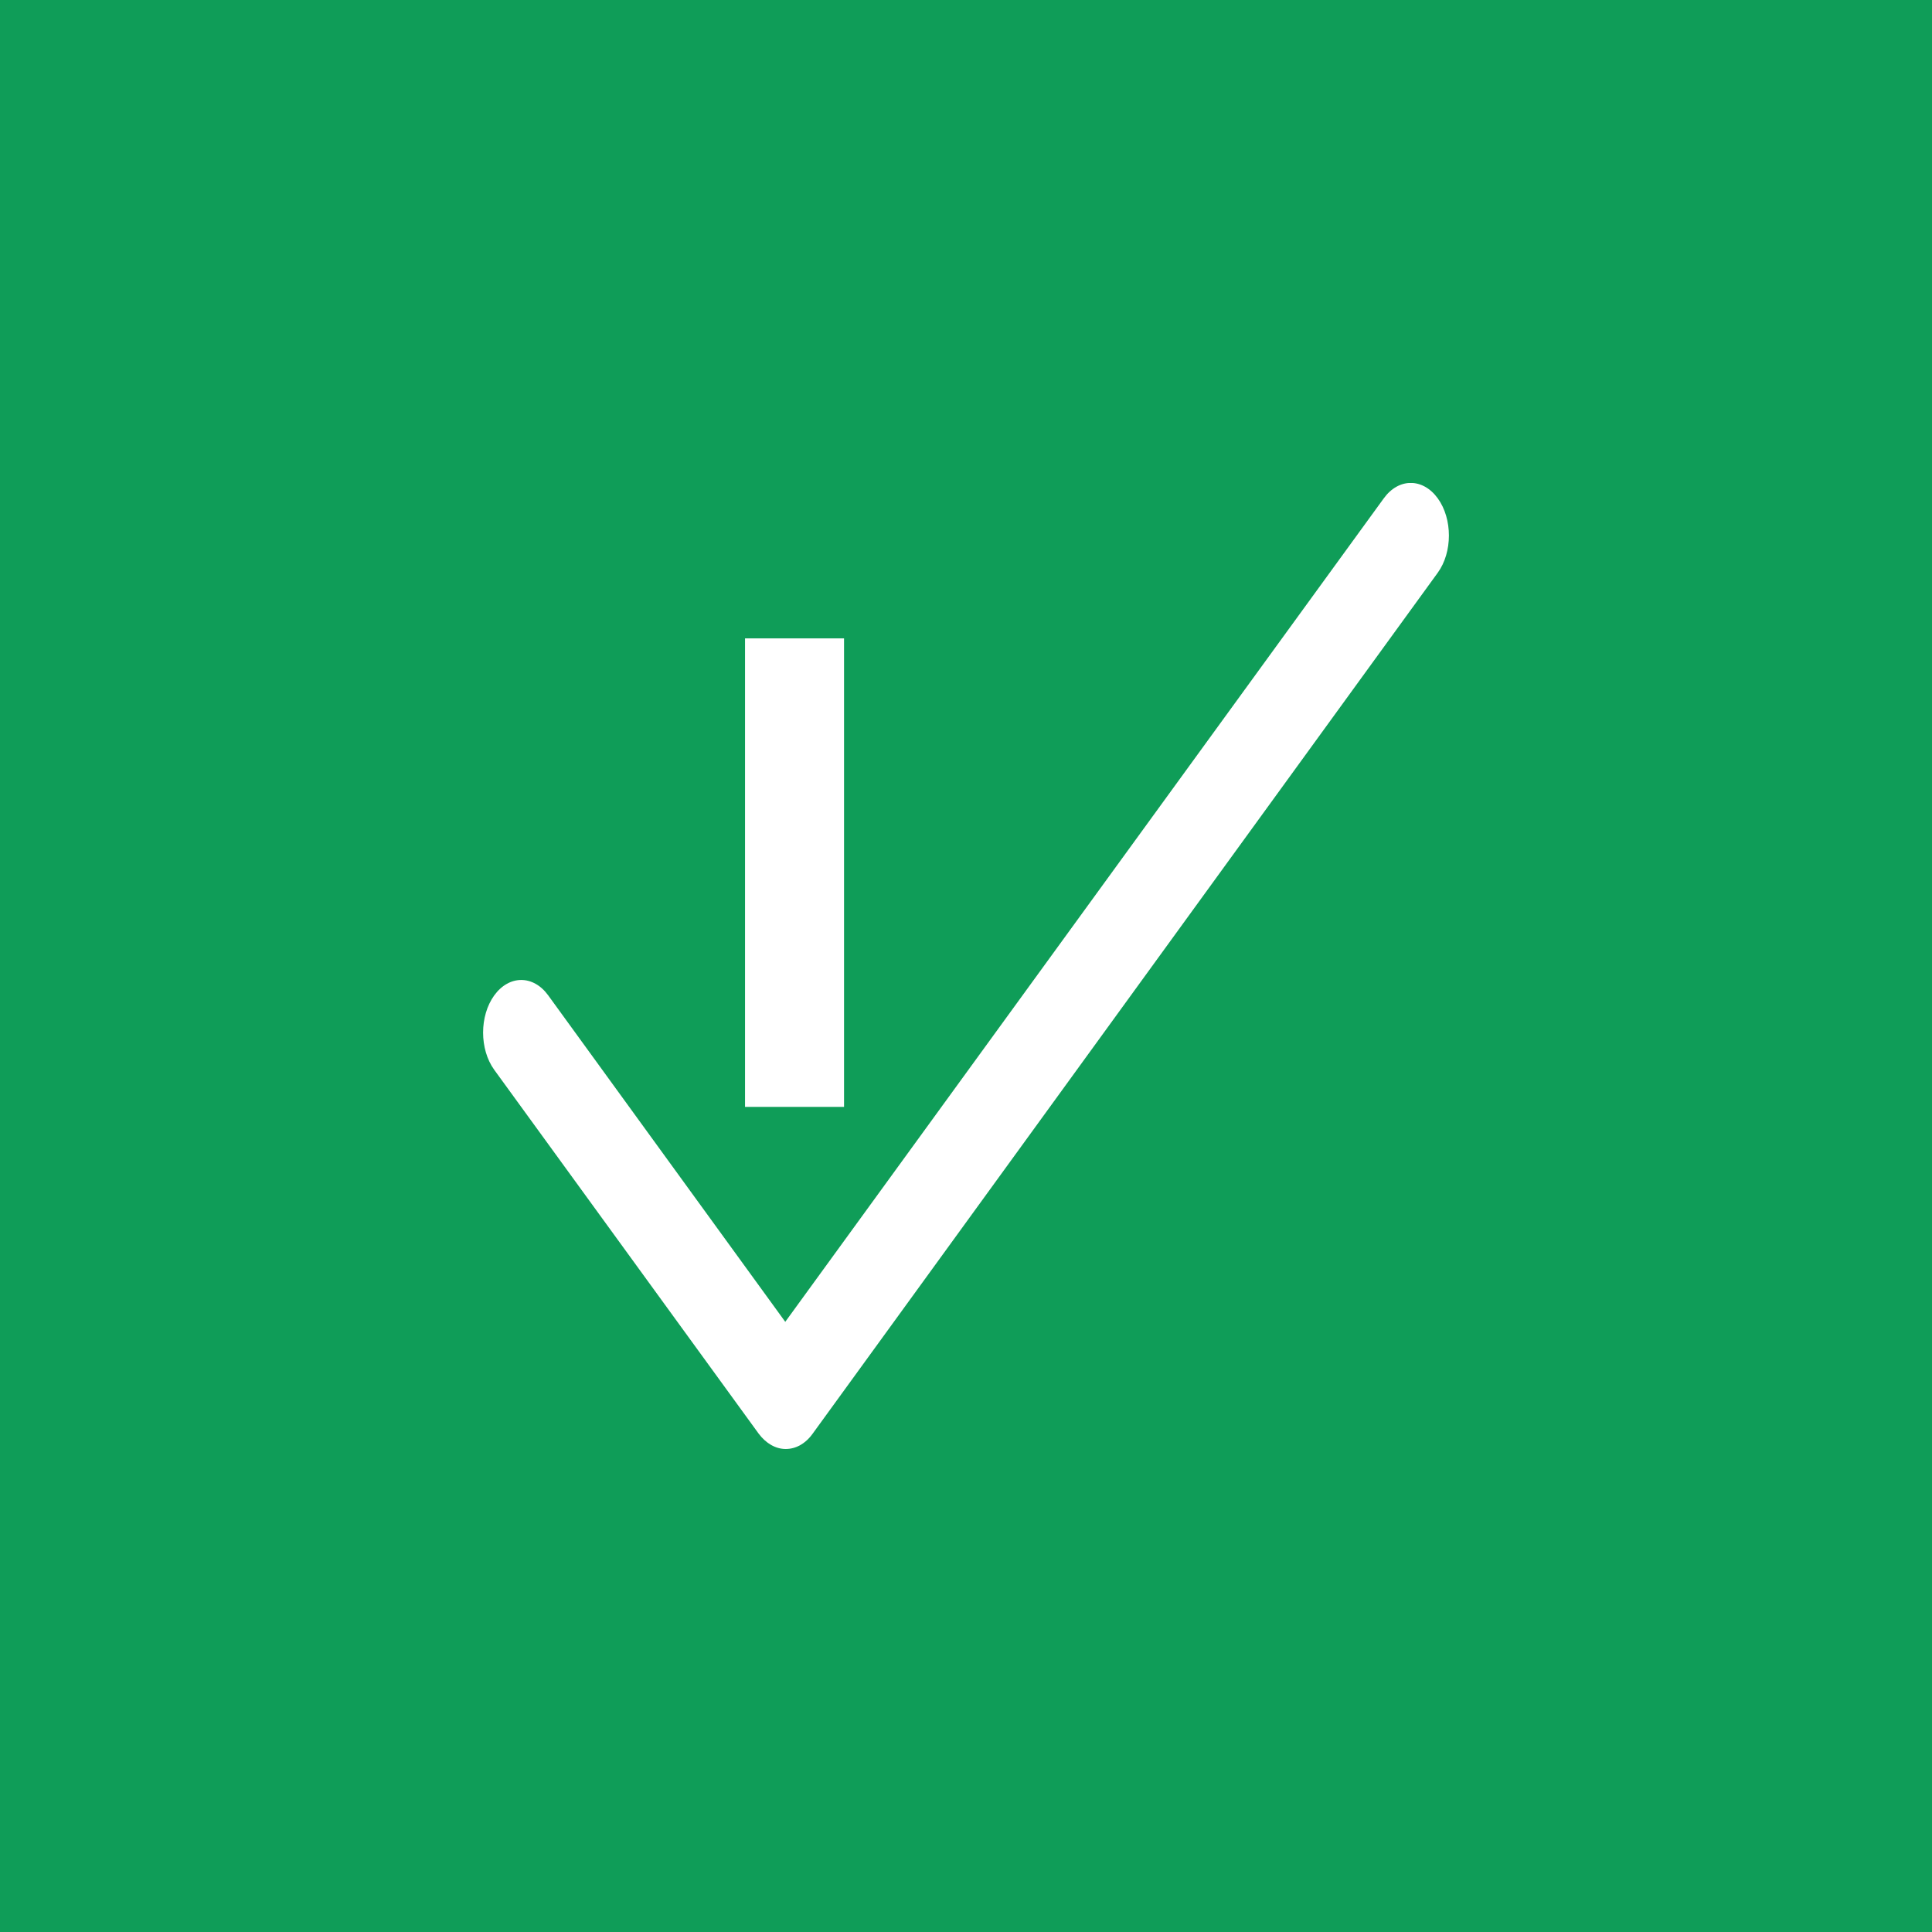 <svg width="40" height="40" viewBox="0 0 40 40" fill="none" xmlns="http://www.w3.org/2000/svg">
<rect width="40" height="40" fill="#0F9D58"/>
<g clip-path="url(#clip0_4791_27961)">
<path d="M16.267 30C16.058 30 15.858 29.883 15.708 29.683L10.233 22.15C9.925 21.725 9.925 21.033 10.233 20.608C10.542 20.183 11.042 20.183 11.35 20.608L16.258 27.367L28.65 10.317C28.958 9.892 29.458 9.892 29.767 10.317C30.075 10.742 30.075 11.433 29.767 11.858L16.825 29.683C16.675 29.892 16.475 30 16.267 30Z" fill="white"/>
<path d="M17.475 13.217V22.917H15.425V13.217H17.475Z" fill="white"/>
</g>
<defs>
<clipPath id="clip0_4791_27961">
<rect width="20" height="20" fill="white" transform="translate(10 10)"/>
</clipPath>
</defs>
</svg>
